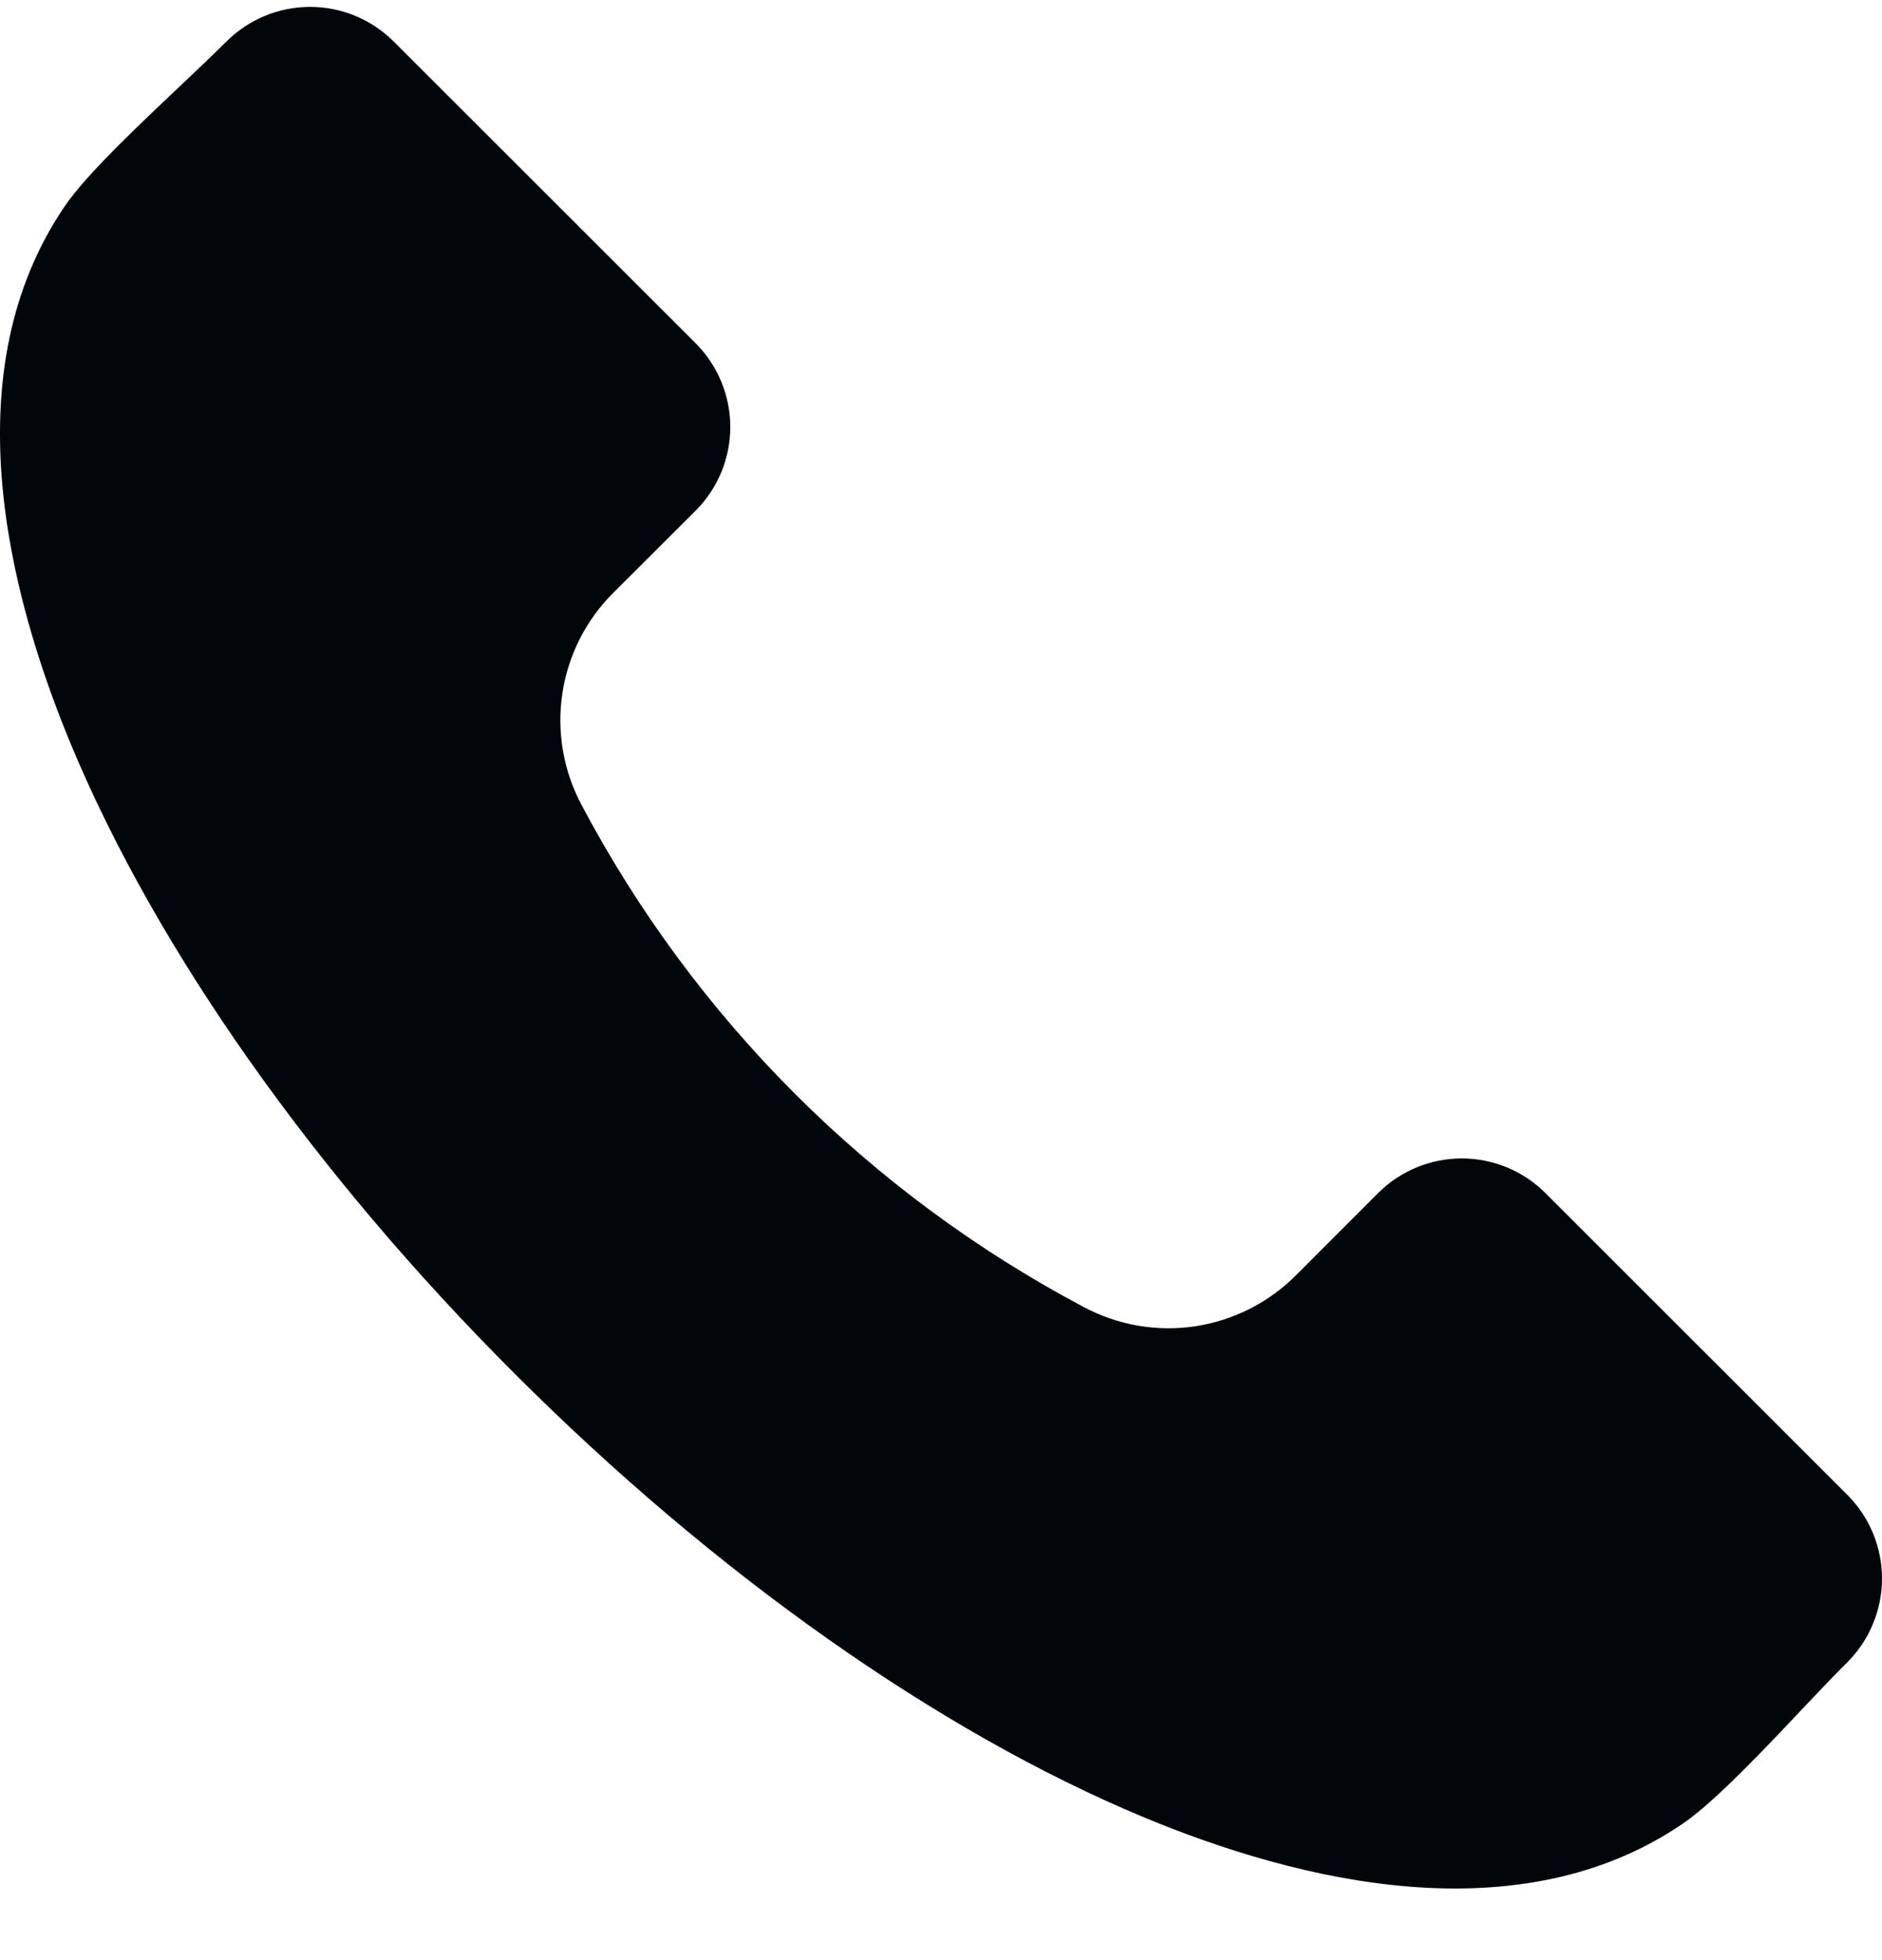 <svg width="24" height="25" viewBox="0 0 24 25" fill="none" xmlns="http://www.w3.org/2000/svg">
<path fill-rule="evenodd" clip-rule="evenodd" d="M23.561 21.198C23.401 21.356 23.209 21.559 23.005 21.774C22.497 22.314 21.862 22.985 21.463 23.257C19.369 24.688 16.566 24.003 14.584 23.177C11.969 22.088 9.122 20.079 6.566 17.523C4.007 14.966 1.999 12.118 0.909 9.505C0.084 7.522 -0.602 4.719 0.83 2.624C1.102 2.225 1.774 1.591 2.313 1.082C2.528 0.879 2.73 0.687 2.889 0.528C3.172 0.246 3.555 0.088 3.954 0.088C4.354 0.088 4.736 0.246 5.019 0.528L8.874 4.381C9.155 4.664 9.313 5.047 9.313 5.446C9.313 5.845 9.155 6.227 8.874 6.51L7.824 7.558C7.473 7.906 7.244 8.358 7.171 8.847C7.098 9.336 7.185 9.835 7.418 10.27C8.862 12.996 11.092 15.225 13.818 16.669C14.253 16.902 14.752 16.989 15.241 16.916C15.729 16.842 16.181 16.613 16.529 16.263L17.576 15.215C17.859 14.933 18.242 14.775 18.641 14.775C19.04 14.775 19.423 14.933 19.706 15.215L23.561 19.069C23.842 19.351 24 19.734 24 20.133C24 20.532 23.842 20.915 23.561 21.198Z" fill="#01060A"/>
</svg>
